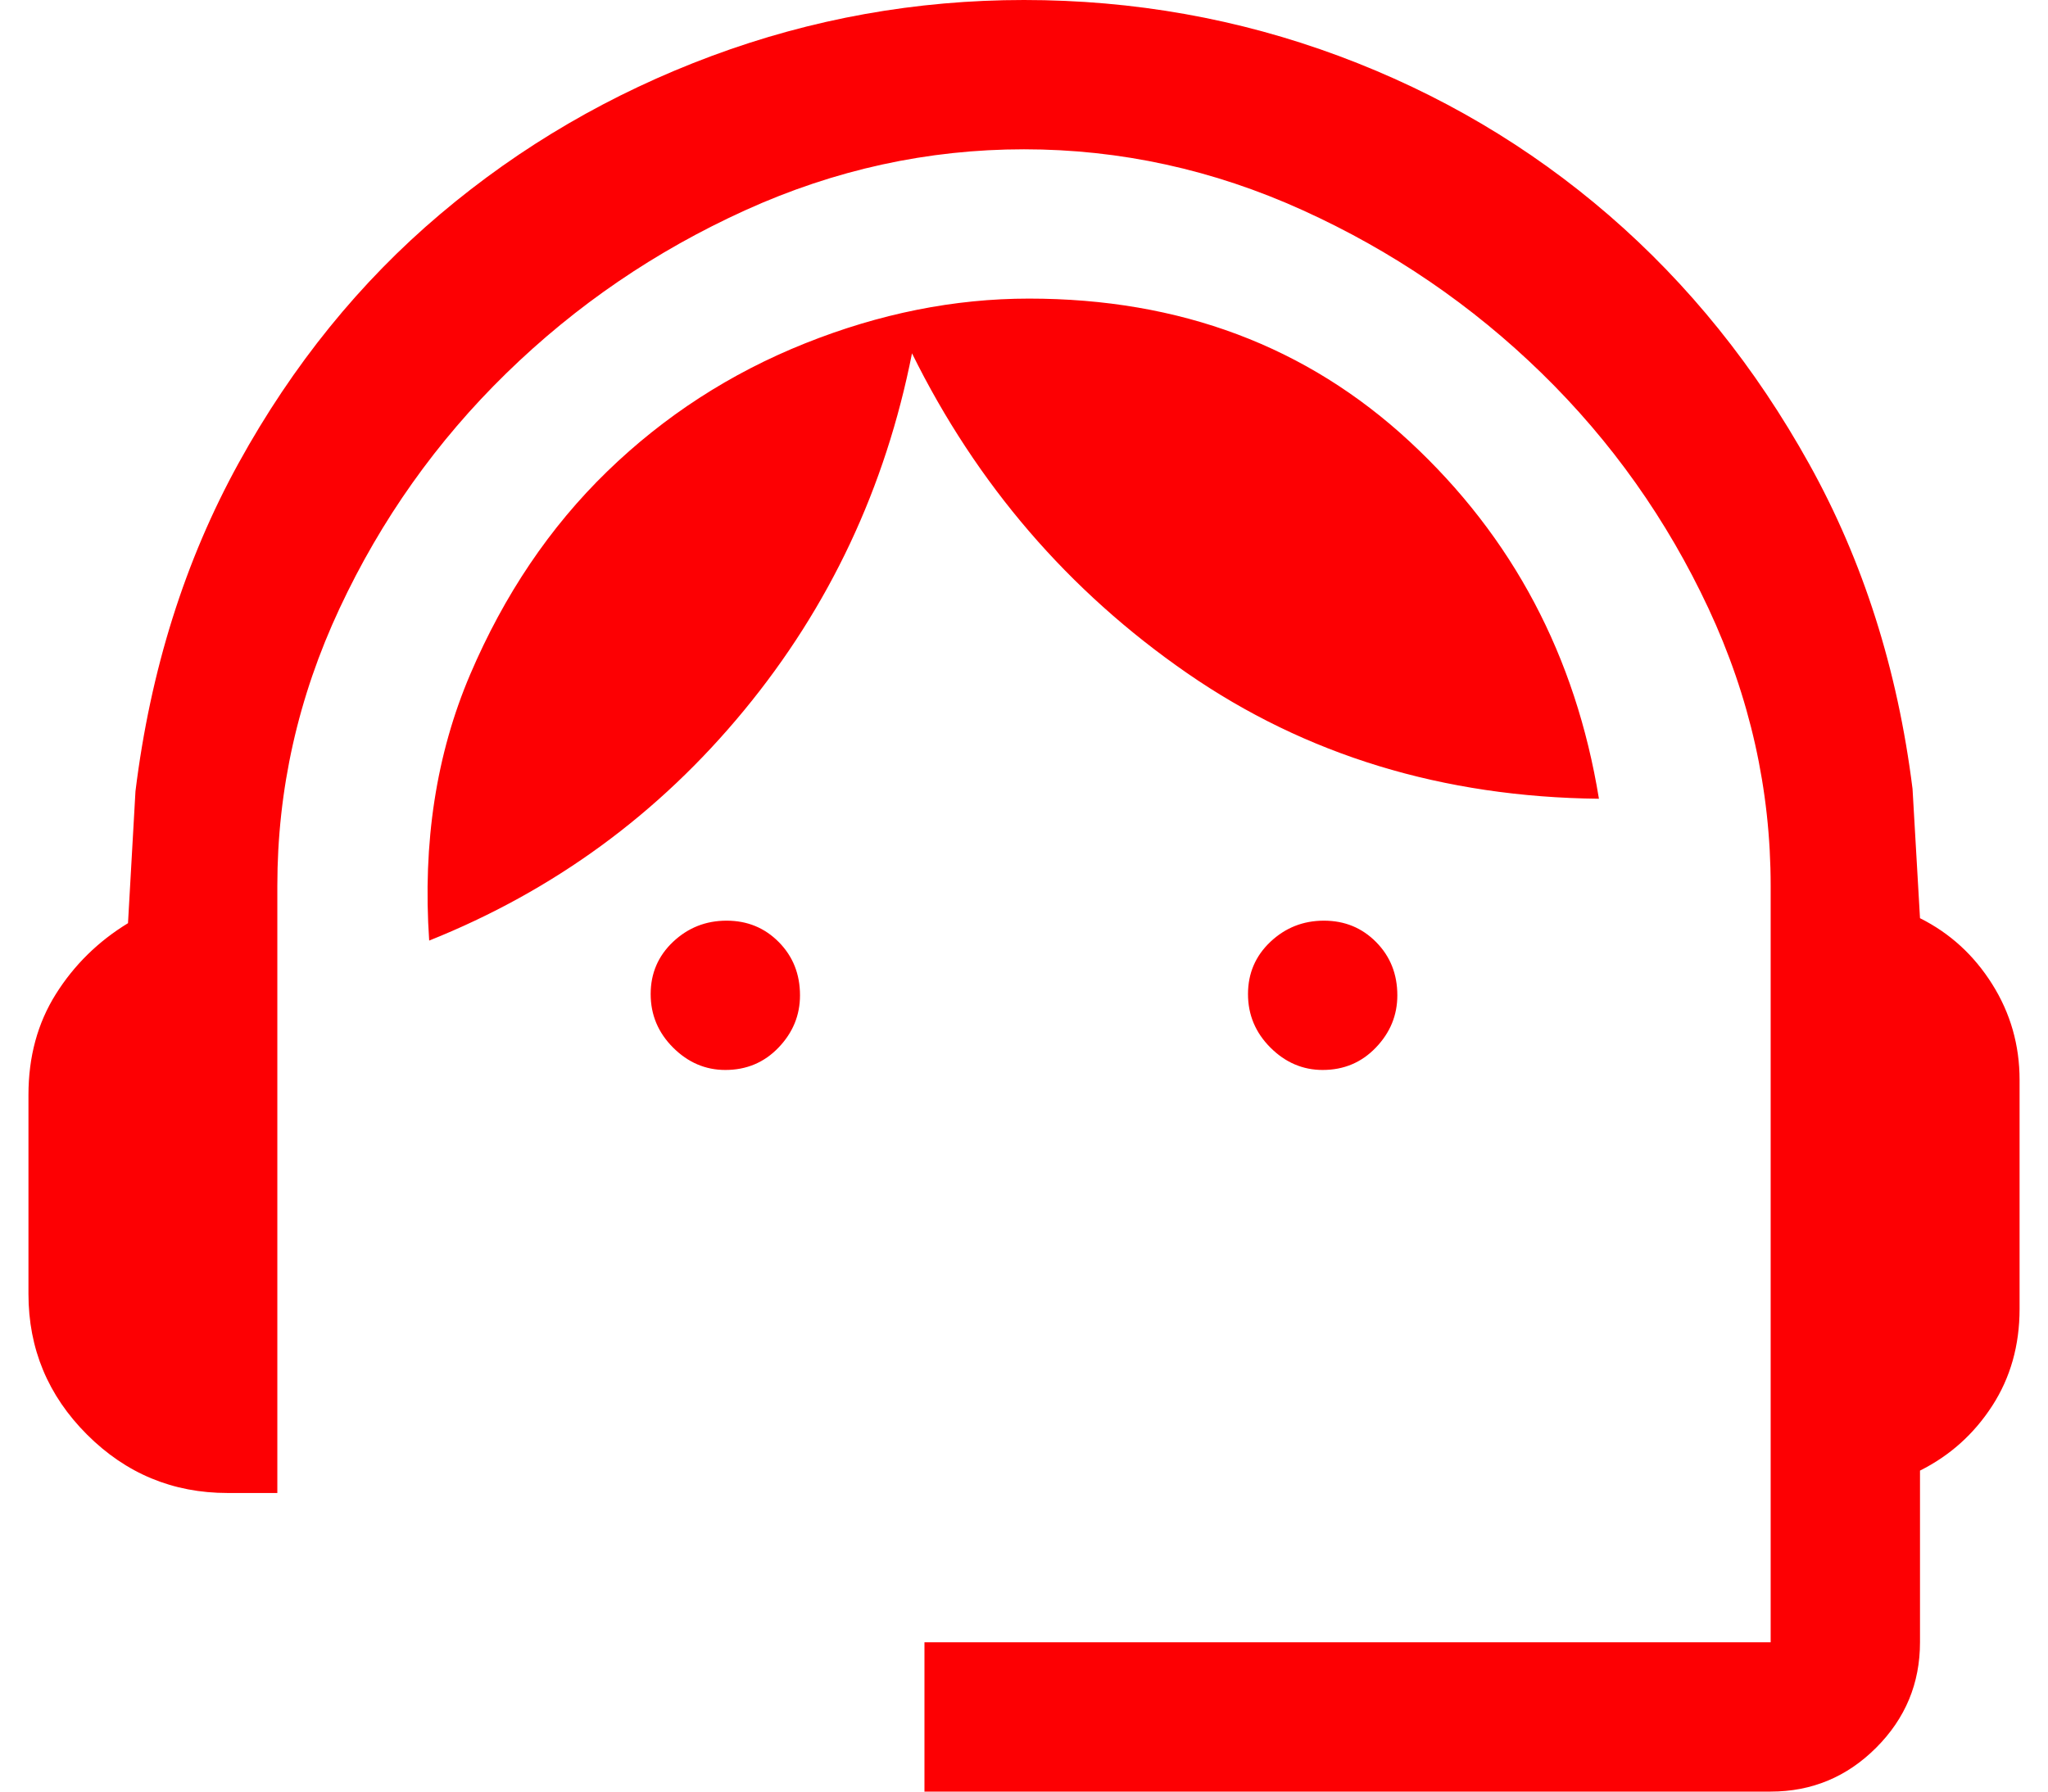 <svg width="48" height="42" viewBox="0 0 48 42" fill="none" xmlns="http://www.w3.org/2000/svg">
<path d="M21.667 42V38.5H41.5V20.767C41.5 18.511 41.014 16.343 40.042 14.262C39.07 12.182 37.767 10.344 36.134 8.75C34.5 7.156 32.634 5.882 30.534 4.929C28.434 3.976 26.256 3.5 24 3.5C21.745 3.5 19.567 3.976 17.467 4.929C15.367 5.882 13.5 7.156 11.867 8.75C10.234 10.344 8.931 12.182 7.959 14.262C6.986 16.343 6.5 18.511 6.5 20.767V35H5.334C4.05 35 2.952 34.543 2.038 33.629C1.124 32.715 0.667 31.617 0.667 30.333V25.667C0.667 24.772 0.881 23.985 1.309 23.304C1.736 22.624 2.3 22.069 3 21.642L3.175 18.55C3.525 15.711 4.332 13.144 5.596 10.85C6.86 8.556 8.435 6.611 10.321 5.017C12.207 3.422 14.327 2.188 16.68 1.312C19.032 0.438 21.473 0 24 0C26.567 0 29.027 0.438 31.38 1.312C33.732 2.188 35.842 3.432 37.709 5.046C39.575 6.66 41.141 8.604 42.404 10.879C43.668 13.154 44.475 15.692 44.825 18.492L45 21.525C45.7 21.875 46.264 22.39 46.692 23.071C47.12 23.751 47.334 24.5 47.334 25.317V30.683C47.334 31.539 47.12 32.297 46.692 32.958C46.264 33.619 45.7 34.125 45 34.475V38.5C45 39.462 44.658 40.286 43.972 40.972C43.287 41.657 42.463 42 41.5 42H21.667ZM17 25.083C16.534 25.083 16.125 24.908 15.775 24.558C15.425 24.208 15.25 23.79 15.25 23.304C15.25 22.818 15.425 22.41 15.775 22.079C16.125 21.749 16.543 21.583 17.029 21.583C17.516 21.583 17.924 21.751 18.255 22.087C18.585 22.422 18.75 22.837 18.75 23.333C18.75 23.8 18.583 24.208 18.247 24.558C17.912 24.908 17.496 25.083 17 25.083ZM31 25.083C30.534 25.083 30.125 24.908 29.775 24.558C29.425 24.208 29.25 23.79 29.25 23.304C29.25 22.818 29.425 22.41 29.775 22.079C30.125 21.749 30.543 21.583 31.029 21.583C31.516 21.583 31.924 21.751 32.255 22.087C32.585 22.422 32.75 22.837 32.75 23.333C32.75 23.8 32.583 24.208 32.247 24.558C31.912 24.908 31.496 25.083 31 25.083ZM10.059 22.05C9.903 19.756 10.224 17.675 11.021 15.808C11.818 13.942 12.888 12.357 14.229 11.054C15.571 9.751 17.117 8.75 18.867 8.05C20.617 7.35 22.367 7 24.117 7C27.656 7 30.631 8.118 33.042 10.354C35.453 12.59 36.931 15.381 37.475 18.725C33.82 18.686 30.602 17.704 27.821 15.779C25.041 13.854 22.892 11.356 21.375 8.283C20.753 11.433 19.441 14.224 17.438 16.654C15.435 19.085 12.975 20.883 10.059 22.05Z" fill="#FD0003"/>
</svg>
